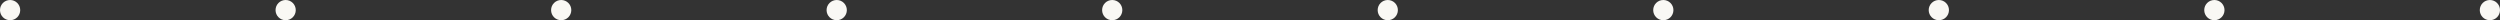 <?xml version="1.0" encoding="UTF-8"?> <svg xmlns="http://www.w3.org/2000/svg" id="b" width="442.67" height="3.58" viewBox="0 0 442.67 3.58"><rect x="0" y="0" width="442.67" height="3.58" fill="#333333" stroke="none"/><defs><style>.d{fill:#f9f8f4;}</style></defs><g id="c"><path class="d" d="M439.09,1.79c0-.99.8-1.79,1.79-1.79h0c.99,0,1.79.8,1.79,1.79h0c0,.99-.8,1.79-1.79,1.79h0c-.99,0-1.79-.8-1.79-1.79ZM390.3,1.79c0-.99.8-1.79,1.8-1.79h0c.98,0,1.79.8,1.79,1.79h0c0,.99-.81,1.79-1.79,1.79h0c-1,0-1.8-.8-1.8-1.79ZM341.51,1.79c0-.99.81-1.79,1.8-1.79h0c.99,0,1.79.8,1.79,1.79h0c0,.99-.8,1.79-1.79,1.79h0c-.99,0-1.8-.8-1.8-1.79ZM292.73,1.79c0-.99.8-1.79,1.79-1.79h0c.99,0,1.79.8,1.79,1.79h0c0,.99-.8,1.79-1.79,1.79h0c-.99,0-1.79-.8-1.79-1.79ZM243.94,1.79c0-.99.8-1.79,1.79-1.79h0c.99,0,1.79.8,1.79,1.79h0c0,.99-.8,1.79-1.79,1.79h0c-.99,0-1.79-.8-1.79-1.79ZM195.15,1.79c0-.99.8-1.79,1.79-1.79h0c.99,0,1.79.8,1.79,1.79h0c0,.99-.8,1.79-1.79,1.79h0c-.99,0-1.79-.8-1.79-1.79ZM146.36,1.79c0-.99.81-1.79,1.8-1.79h0c.98,0,1.79.8,1.79,1.79h0c0,.99-.81,1.79-1.79,1.79h0c-.99,0-1.8-.8-1.8-1.79ZM97.58,1.79c0-.99.8-1.79,1.79-1.79h0c.99,0,1.79.8,1.79,1.79h0c0,.99-.8,1.79-1.79,1.79h0c-.99,0-1.79-.8-1.79-1.79ZM48.79,1.79c0-.99.8-1.79,1.79-1.79h0c.99,0,1.79.8,1.79,1.79h0c0,.99-.8,1.79-1.79,1.79h0c-.99,0-1.79-.8-1.79-1.79ZM0,1.79C0,.8.8,0,1.79,0h0c.99,0,1.79.8,1.79,1.79h0c0,.99-.8,1.79-1.79,1.79h0c-.99,0-1.79-.8-1.79-1.79Z"></path></g></svg> 